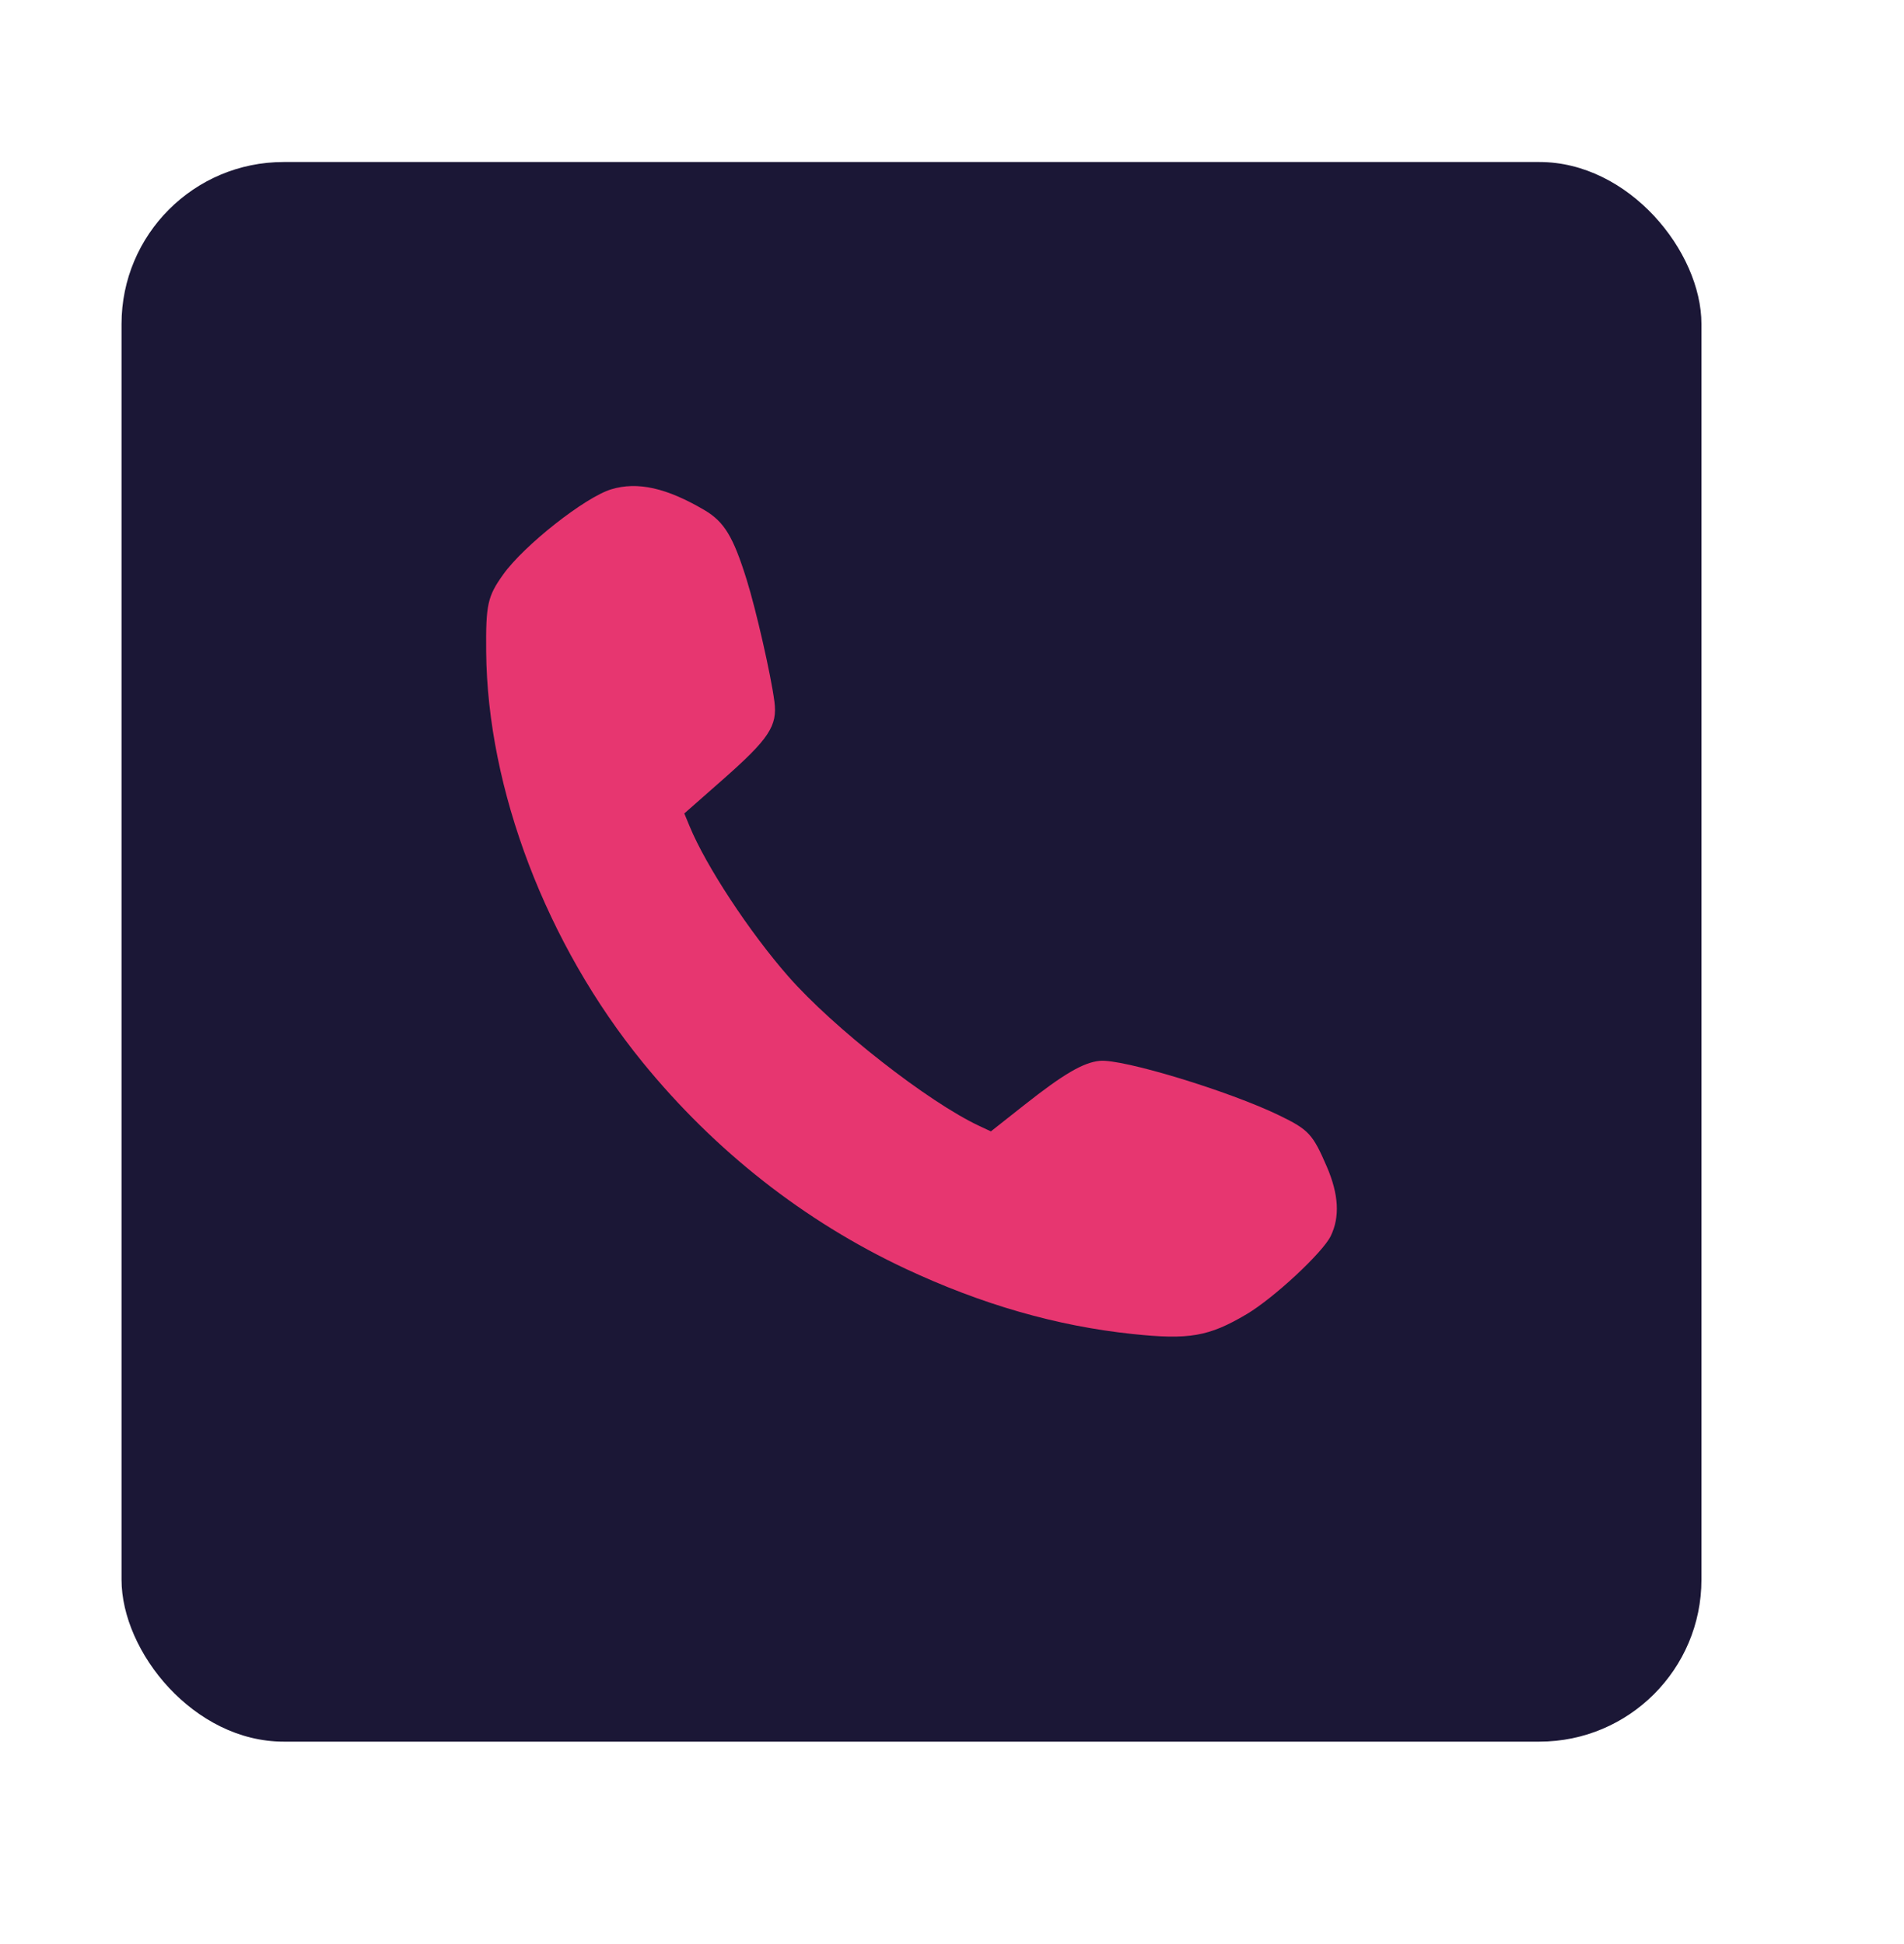 <svg width="47" height="48" viewBox="0 0 47 48" fill="none" xmlns="http://www.w3.org/2000/svg">
<g filter="url(#filter0_dd_313_4)">
<rect x="3" y="3" width="39" height="39" rx="4" fill="#1B1736"/>
</g>
<path fill-rule="evenodd" clip-rule="evenodd" d="M15.088 12.081C14.44 12.278 12.934 13.465 12.422 14.183C12.035 14.724 11.991 14.924 12.001 16.088C12.03 19.485 13.489 23.313 15.865 26.23C17.648 28.419 19.859 30.155 22.352 31.324C24.233 32.206 26.078 32.737 27.949 32.935C29.356 33.084 29.837 33 30.774 32.446C31.442 32.05 32.65 30.927 32.849 30.517C33.078 30.046 33.047 29.489 32.753 28.806C32.406 28 32.306 27.892 31.581 27.54C30.341 26.938 27.706 26.137 27.147 26.192C26.739 26.232 26.254 26.516 25.278 27.287L24.46 27.933L24.174 27.799C22.913 27.21 20.567 25.373 19.455 24.102C18.498 23.01 17.426 21.378 17.025 20.405L16.892 20.084L17.838 19.251C18.985 18.241 19.195 17.922 19.116 17.32C19.03 16.663 18.666 15.065 18.432 14.314C18.1 13.249 17.878 12.883 17.392 12.596C16.457 12.045 15.736 11.883 15.088 12.081Z" fill="#E73670"/>
<defs>
<filter id="filter0_dd_313_4" x="0" y="0" width="47" height="48" filterUnits="userSpaceOnUse" color-interpolation-filters="sRGB">
<feFlood flood-opacity="0" result="BackgroundImageFix"/>
<feColorMatrix in="SourceAlpha" type="matrix" values="0 0 0 0 0 0 0 0 0 0 0 0 0 0 0 0 0 0 127 0" result="hardAlpha"/>
<feOffset dx="1" dy="2"/>
<feGaussianBlur stdDeviation="2"/>
<feComposite in2="hardAlpha" operator="out"/>
<feColorMatrix type="matrix" values="0 0 0 0 0.121 0 0 0 0 0.015 0 0 0 0 0.158 0 0 0 1 0"/>
<feBlend mode="normal" in2="BackgroundImageFix" result="effect1_dropShadow_313_4"/>
<feColorMatrix in="SourceAlpha" type="matrix" values="0 0 0 0 0 0 0 0 0 0 0 0 0 0 0 0 0 0 127 0" result="hardAlpha"/>
<feOffset dx="-1" dy="-1"/>
<feGaussianBlur stdDeviation="1"/>
<feComposite in2="hardAlpha" operator="out"/>
<feColorMatrix type="matrix" values="0 0 0 0 0.313 0 0 0 0 0.042 0 0 0 0 0.408 0 0 0 1 0"/>
<feBlend mode="normal" in2="effect1_dropShadow_313_4" result="effect2_dropShadow_313_4"/>
<feBlend mode="normal" in="SourceGraphic" in2="effect2_dropShadow_313_4" result="shape"/>
</filter>
</defs>
</svg>
